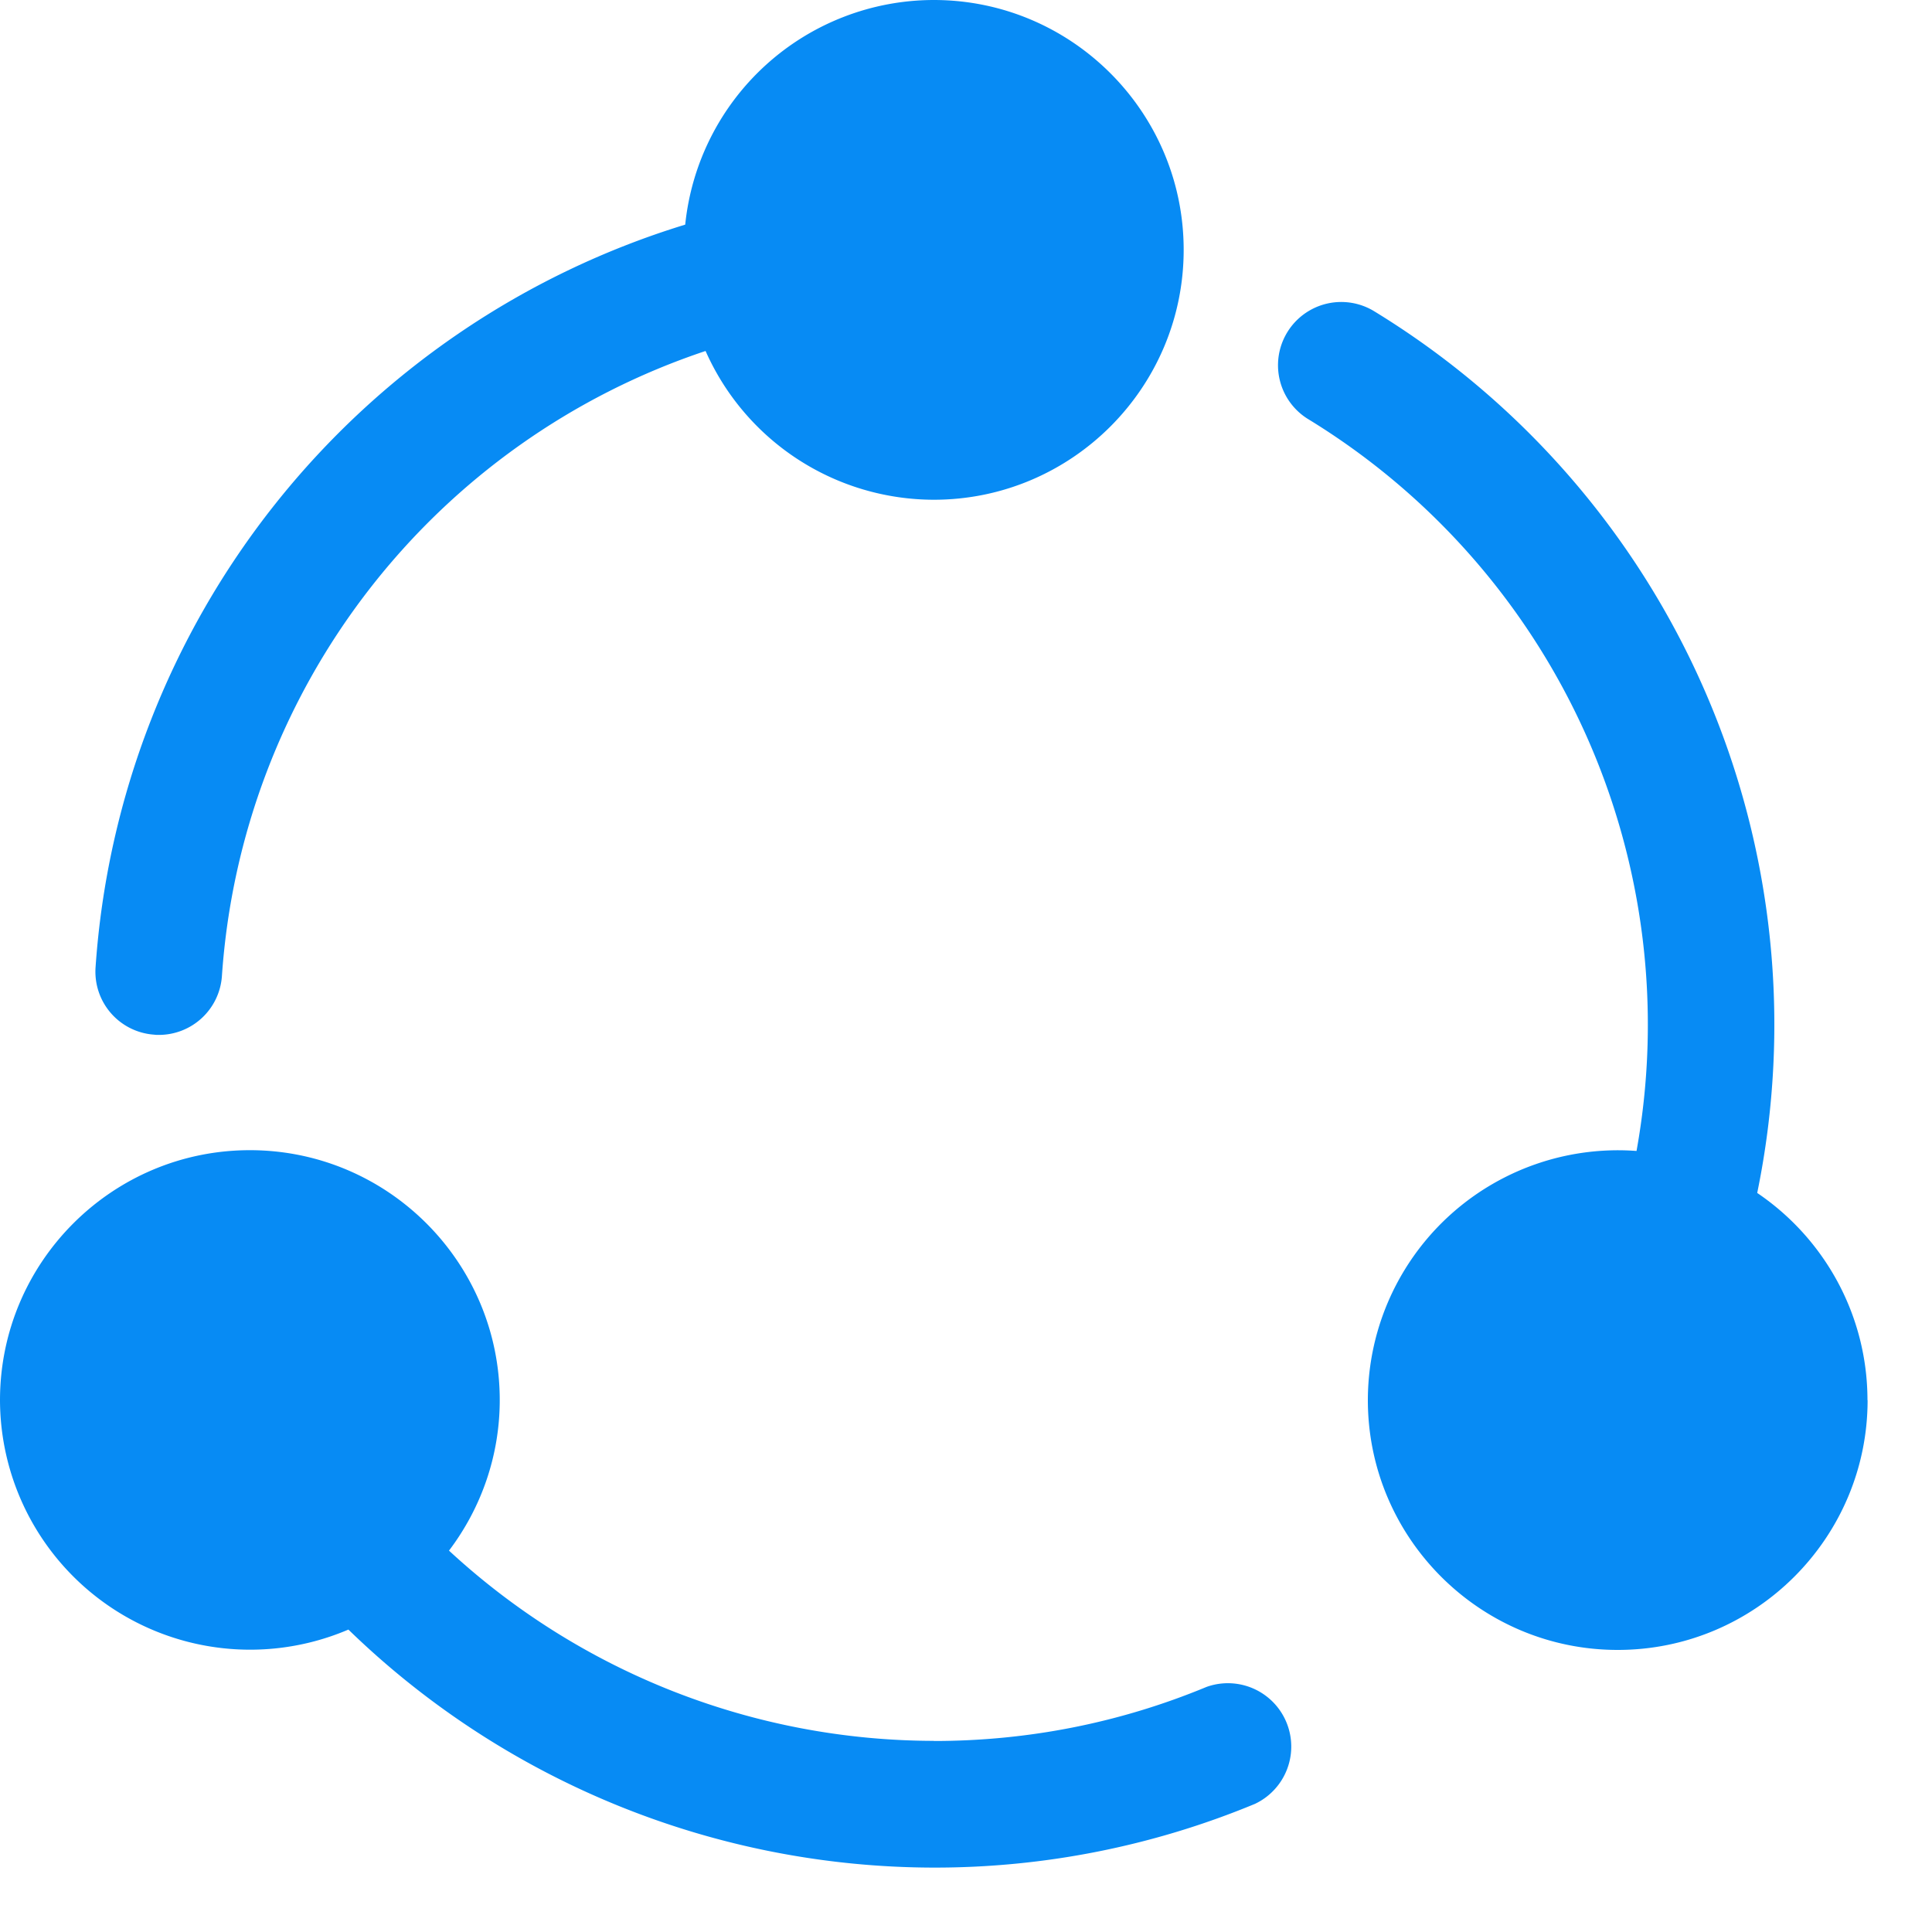 <?xml version="1.0" standalone="no"?><!DOCTYPE svg PUBLIC "-//W3C//DTD SVG 1.1//EN" "http://www.w3.org/Graphics/SVG/1.1/DTD/svg11.dtd"><svg t="1753802362345" class="icon" viewBox="0 0 1024 1024" version="1.1" xmlns="http://www.w3.org/2000/svg" p-id="5448" xmlns:xlink="http://www.w3.org/1999/xlink" width="48" height="48"><path d="M989.867 742.059c0 73.045-59.392 132.437-132.438 132.437-73.045 0-132.437-59.392-132.437-132.437A132.574 132.574 0 0 1 867.396 610.03a376.15 376.15 0 0 0-174.49-388.164 33.519 33.519 0 0 1 35.158-57.071 443.05 443.05 0 0 1 203.298 467.49c35.977 24.371 58.436 65.126 58.436 109.84zM494.933 922.76c49.972 0 98.646-9.626 144.59-28.672a33.587 33.587 0 0 1 25.667 61.986 442.778 442.778 0 0 1-170.257 33.792A446.19 446.19 0 0 1 184.661 863.71 132.574 132.574 0 0 1 0 742.127C0 669.013 59.392 609.62 132.437 609.62c73.046 0 132.438 59.392 132.438 132.438 0 29.286-9.694 57.07-26.897 79.803a379.153 379.153 0 0 0 256.955 100.83z m-377.31-405.436a33.519 33.519 0 0 1-33.45 31.198c-1.366 0-1.366 0-2.594-0.137a33.45 33.45 0 0 1-30.925-35.772 443.324 443.324 0 0 1 312.525-393.557A132.574 132.574 0 0 1 494.933 0c73.046 0 132.438 59.392 132.438 132.437 0 73.046-59.392 132.438-132.438 132.438a132.506 132.506 0 0 1-120.968-78.848 376.286 376.286 0 0 0-256.342 331.298z" fill="#078BF4" p-id="5449"></path></svg>